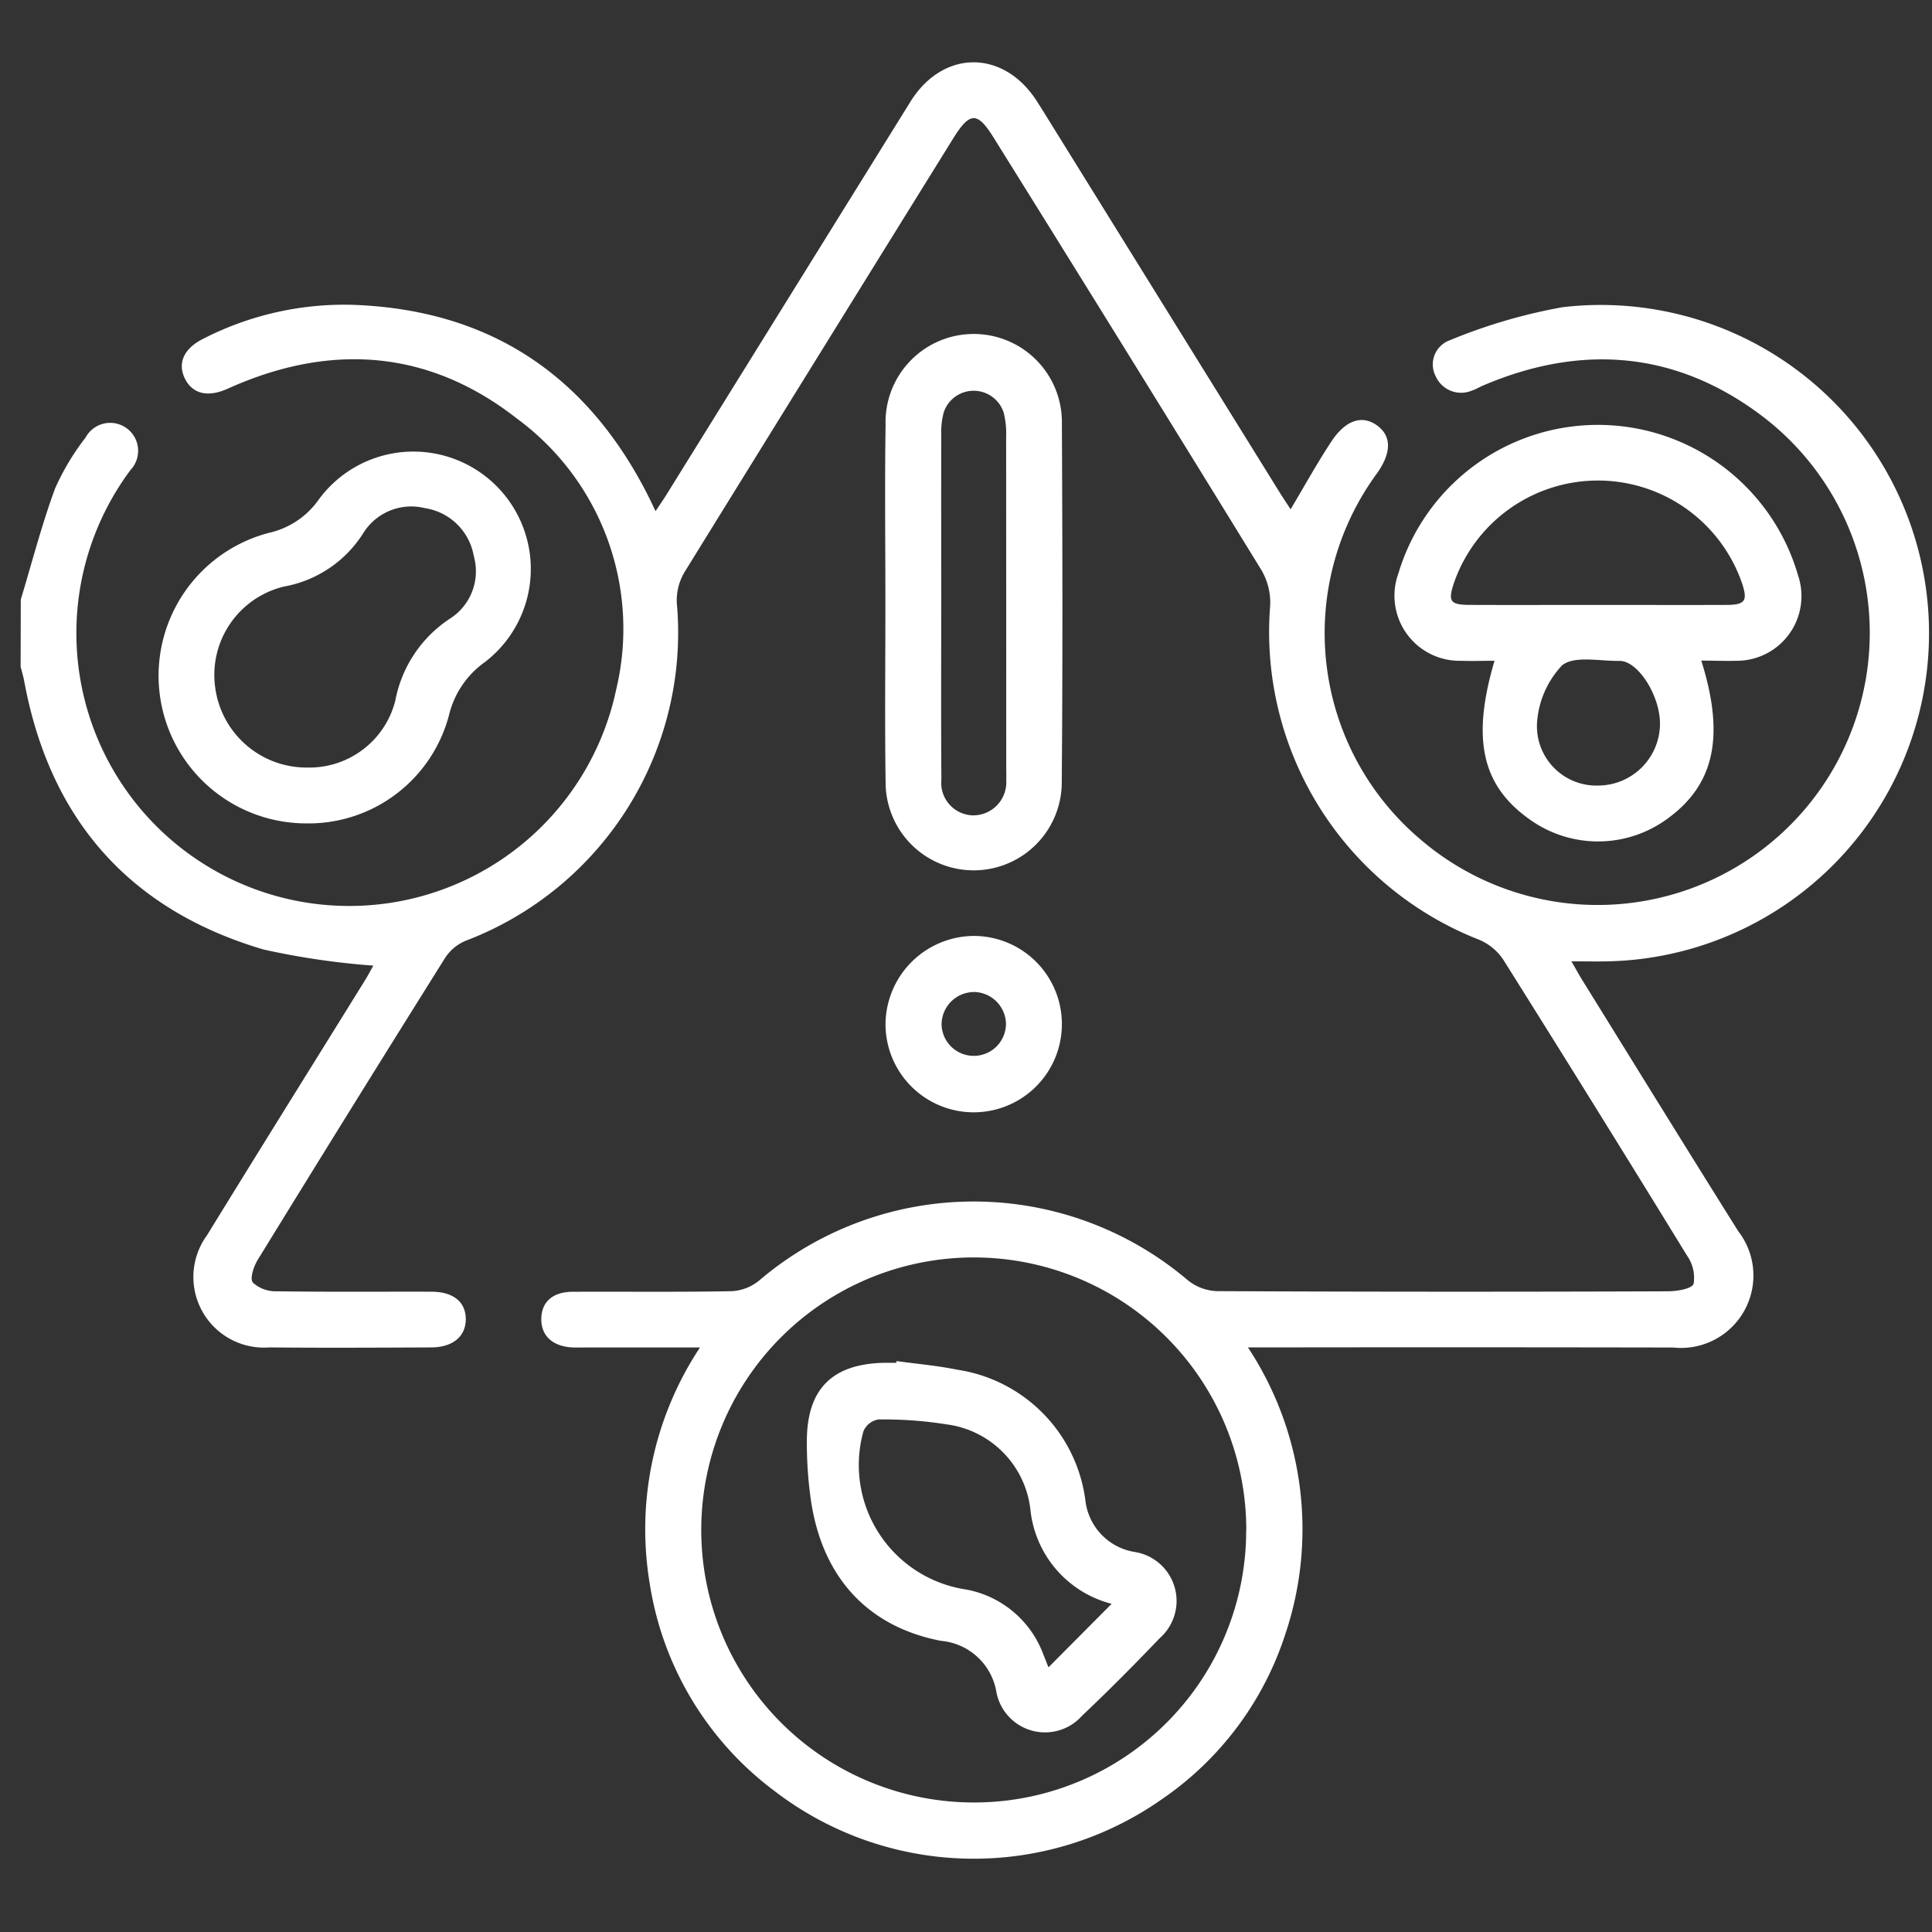<svg xmlns="http://www.w3.org/2000/svg" xmlns:xlink="http://www.w3.org/1999/xlink" width="93" height="93" viewBox="0 0 93 93">
  <rect x="0" y="0" width="93" height="93" fill="#333333" stroke="none"/>
  <defs>
    <clipPath id="clip-path">
      <rect id="Rectangle_10331" data-name="Rectangle 10331" width="93" height="93" transform="translate(-3149 -3627)" fill="none"/>
    </clipPath>
  </defs>
  <g id="Vegan" transform="translate(3149 3627)" clip-path="url(#clip-path)">
    <g id="Group_7252" data-name="Group 7252" transform="translate(-3148 -3624)">
      <path id="Path_6448" data-name="Path 6448" d="M2758.313,920.146c.54-1.786,1.008-3.6,1.651-5.349a11.877,11.877,0,0,1,1.466-2.448,1.346,1.346,0,1,1,2.164,1.561,13.134,13.134,0,1,0,23.376,10.584,12.556,12.556,0,0,0-4.769-13.058c-4.194-3.287-8.868-3.663-13.743-1.523l-.164.072c-.957.439-1.7.272-2.074-.463-.378-.751-.062-1.465.879-1.932a14.845,14.845,0,0,1,7.168-1.633c6.614.222,11.337,3.389,14.285,9.272.093.185.179.374.317.662.216-.328.4-.587.561-.854q5.854-9.43,11.709-18.859c1.576-2.53,4.5-2.521,6.1,0q.24.378.476.759,5.591,9.013,11.182,18.027c.172.277.354.547.541.836.669-1.12,1.276-2.225,1.97-3.273s1.5-1.28,2.212-.749c.681.508.675,1.308-.02,2.286a13,13,0,0,0,2.08,17.619,13.1,13.1,0,1,0,16.337-20.461c-4.1-3.043-8.611-3.383-13.3-1.386-.192.082-.373.193-.57.257a1.339,1.339,0,0,1-1.726-.7,1.234,1.234,0,0,1,.664-1.723,26.192,26.192,0,0,1,5.455-1.6,15.8,15.8,0,1,1,2.171,31.49c-.532.012-1.065,0-1.754,0,.209.363.357.636.52.9,2.5,4.032,4.988,8.071,7.509,12.089a3.485,3.485,0,0,1-3.129,5.6q-9.675-.018-19.351-.005h-1.121a15.883,15.883,0,0,1,1.8,13.8,15.354,15.354,0,0,1-5.958,7.959,15.745,15.745,0,0,1-18.641-.413,15.4,15.4,0,0,1-5.993-9.952,15.854,15.854,0,0,1,2.416-11.393h-5.239c-.3,0-.6.011-.9,0-.968-.048-1.526-.578-1.5-1.411.027-.8.56-1.265,1.519-1.269,2.539-.011,5.077.02,7.615-.027a2.271,2.271,0,0,0,1.337-.5,15.915,15.915,0,0,1,20.645-.031,2.37,2.37,0,0,0,1.415.528q10.84.05,21.68.008c.442,0,1.167-.115,1.256-.36a1.847,1.847,0,0,0-.313-1.353q-4.377-7.133-8.829-14.22a2.617,2.617,0,0,0-1.173-.987,15.907,15.907,0,0,1-10.068-16.074,3.09,3.09,0,0,0-.428-1.736q-6.4-10.409-12.865-20.775c-.8-1.294-1.157-1.29-1.975.027q-6.468,10.419-12.917,20.849a2.666,2.666,0,0,0-.377,1.49,15.869,15.869,0,0,1-10.164,16.266,2.188,2.188,0,0,0-.984.816q-4.54,7.243-9.015,14.526c-.2.321-.4.911-.246,1.109a1.622,1.622,0,0,0,1.153.421c2.478.036,4.957.014,7.435.02,1.062,0,1.663.492,1.663,1.324s-.628,1.353-1.661,1.358c-2.6.011-5.2.026-7.794,0a3.4,3.4,0,0,1-3-5.4c2.514-4.094,5.06-8.167,7.59-12.25.166-.268.313-.547.414-.728a36.7,36.7,0,0,1-5.287-.777c-6.473-1.911-10.295-6.284-11.519-12.925-.042-.23-.113-.455-.171-.682Zm58.992,44.788a13.118,13.118,0,1,0-13.168,13.115A13.093,13.093,0,0,0,2817.3,964.933Z" transform="translate(-2758.313 -894.284)" fill="#fff"/>
      <path id="Path_6449" data-name="Path 6449" d="M3065.488,982.743c1.153,3.664.626,5.995-1.661,7.634a5.643,5.643,0,0,1-6.615,0c-2.284-1.625-2.791-3.85-1.677-7.625-.556,0-1.082.018-1.607,0a3.133,3.133,0,0,1-3.022-4.2,10.027,10.027,0,0,1,19.239.085,3.114,3.114,0,0,1-2.956,4.115C3066.635,982.768,3066.078,982.743,3065.488,982.743Zm-4.988-2.68c2.056,0,4.112.007,6.168,0,.94,0,1.066-.191.777-1.057a7.338,7.338,0,0,0-13.857-.019c-.3.9-.2,1.07.744,1.075C3056.388,980.071,3058.444,980.063,3060.5,980.063Zm3,5.746c.016-1.368-1.058-3.068-1.956-3.052-.943.017-2.165-.264-2.756.214a4.461,4.461,0,0,0-1.206,2.76,2.861,2.861,0,0,0,2.941,3.027A2.986,2.986,0,0,0,3063.5,985.809Z" transform="translate(-2984.594 -953.944)" fill="#fff"/>
      <path id="Path_6450" data-name="Path 6450" d="M2942.261,965.086c0-2.863-.035-5.727.009-8.59a4.245,4.245,0,1,1,8.487-.047c.028,5.756.041,11.513-.006,17.269a4.24,4.24,0,1,1-8.48-.043C2942.228,970.813,2942.262,967.949,2942.261,965.086Zm2.688-.1c0,2.861-.015,5.723.008,8.584a1.562,1.562,0,0,0,1.549,1.72,1.593,1.593,0,0,0,1.572-1.7c.01-.178,0-.358,0-.537q0-8-.005-16.006a4.009,4.009,0,0,0-.119-1.147,1.518,1.518,0,0,0-2.883-.014,3.637,3.637,0,0,0-.121,1.057C2944.944,959.624,2944.948,962.307,2944.95,964.99Z" transform="translate(-2900.641 -939.041)" fill="#fff"/>
      <path id="Path_6451" data-name="Path 6451" d="M2794.7,994.914a7.108,7.108,0,0,1-1.787-13.982,4,4,0,0,0,2.426-1.628,5.651,5.651,0,1,1,7.986,7.843,4.387,4.387,0,0,0-1.735,2.569A6.99,6.99,0,0,1,2794.7,994.914Zm.079-2.688A4.268,4.268,0,0,0,2799.01,989a6.065,6.065,0,0,1,2.657-3.96,2.7,2.7,0,0,0,1.118-3,2.816,2.816,0,0,0-2.348-2.3,2.719,2.719,0,0,0-2.969,1.2,5.692,5.692,0,0,1-3.8,2.57,4.374,4.374,0,0,0-3.33,4.853A4.434,4.434,0,0,0,2794.782,992.226Z" transform="translate(-2780.98 -958.279)" fill="#fff"/>
      <path id="Path_6452" data-name="Path 6452" d="M2946.555,1080.188a4.245,4.245,0,1,1-4.222,4.222A4.281,4.281,0,0,1,2946.555,1080.188Zm.01,2.7a1.57,1.57,0,0,0-1.534,1.538,1.549,1.549,0,1,0,3.1-.03A1.568,1.568,0,0,0,2946.565,1082.885Z" transform="translate(-2900.707 -1038.135)" fill="#fff"/>
      <path id="Path_6453" data-name="Path 6453" d="M2929.895,1170.658c.973.135,1.957.219,2.917.415a7.311,7.311,0,0,1,6.17,6.254,2.843,2.843,0,0,0,2.38,2.521,2.386,2.386,0,0,1,1.2,4.152c-1.217,1.274-2.459,2.525-3.739,3.735a2.382,2.382,0,0,1-4.121-1.152,2.963,2.963,0,0,0-2.66-2.456c-3.593-.688-5.771-3.138-6.283-6.881a19.555,19.555,0,0,1-.18-2.766c.016-2.508,1.245-3.7,3.77-3.739.179,0,.358,0,.537,0Zm10.355,11.685a5.235,5.235,0,0,1-3.911-4.546,4.666,4.666,0,0,0-4.034-4.092,19.315,19.315,0,0,0-3.283-.236.958.958,0,0,0-.719.567,6.058,6.058,0,0,0,4.954,7.621,4.912,4.912,0,0,1,3.714,3.145c.086.208.167.418.238.6Z" transform="translate(-2887.74 -1108.141)" fill="#fff"/>
    </g>
  </g>
</svg>
